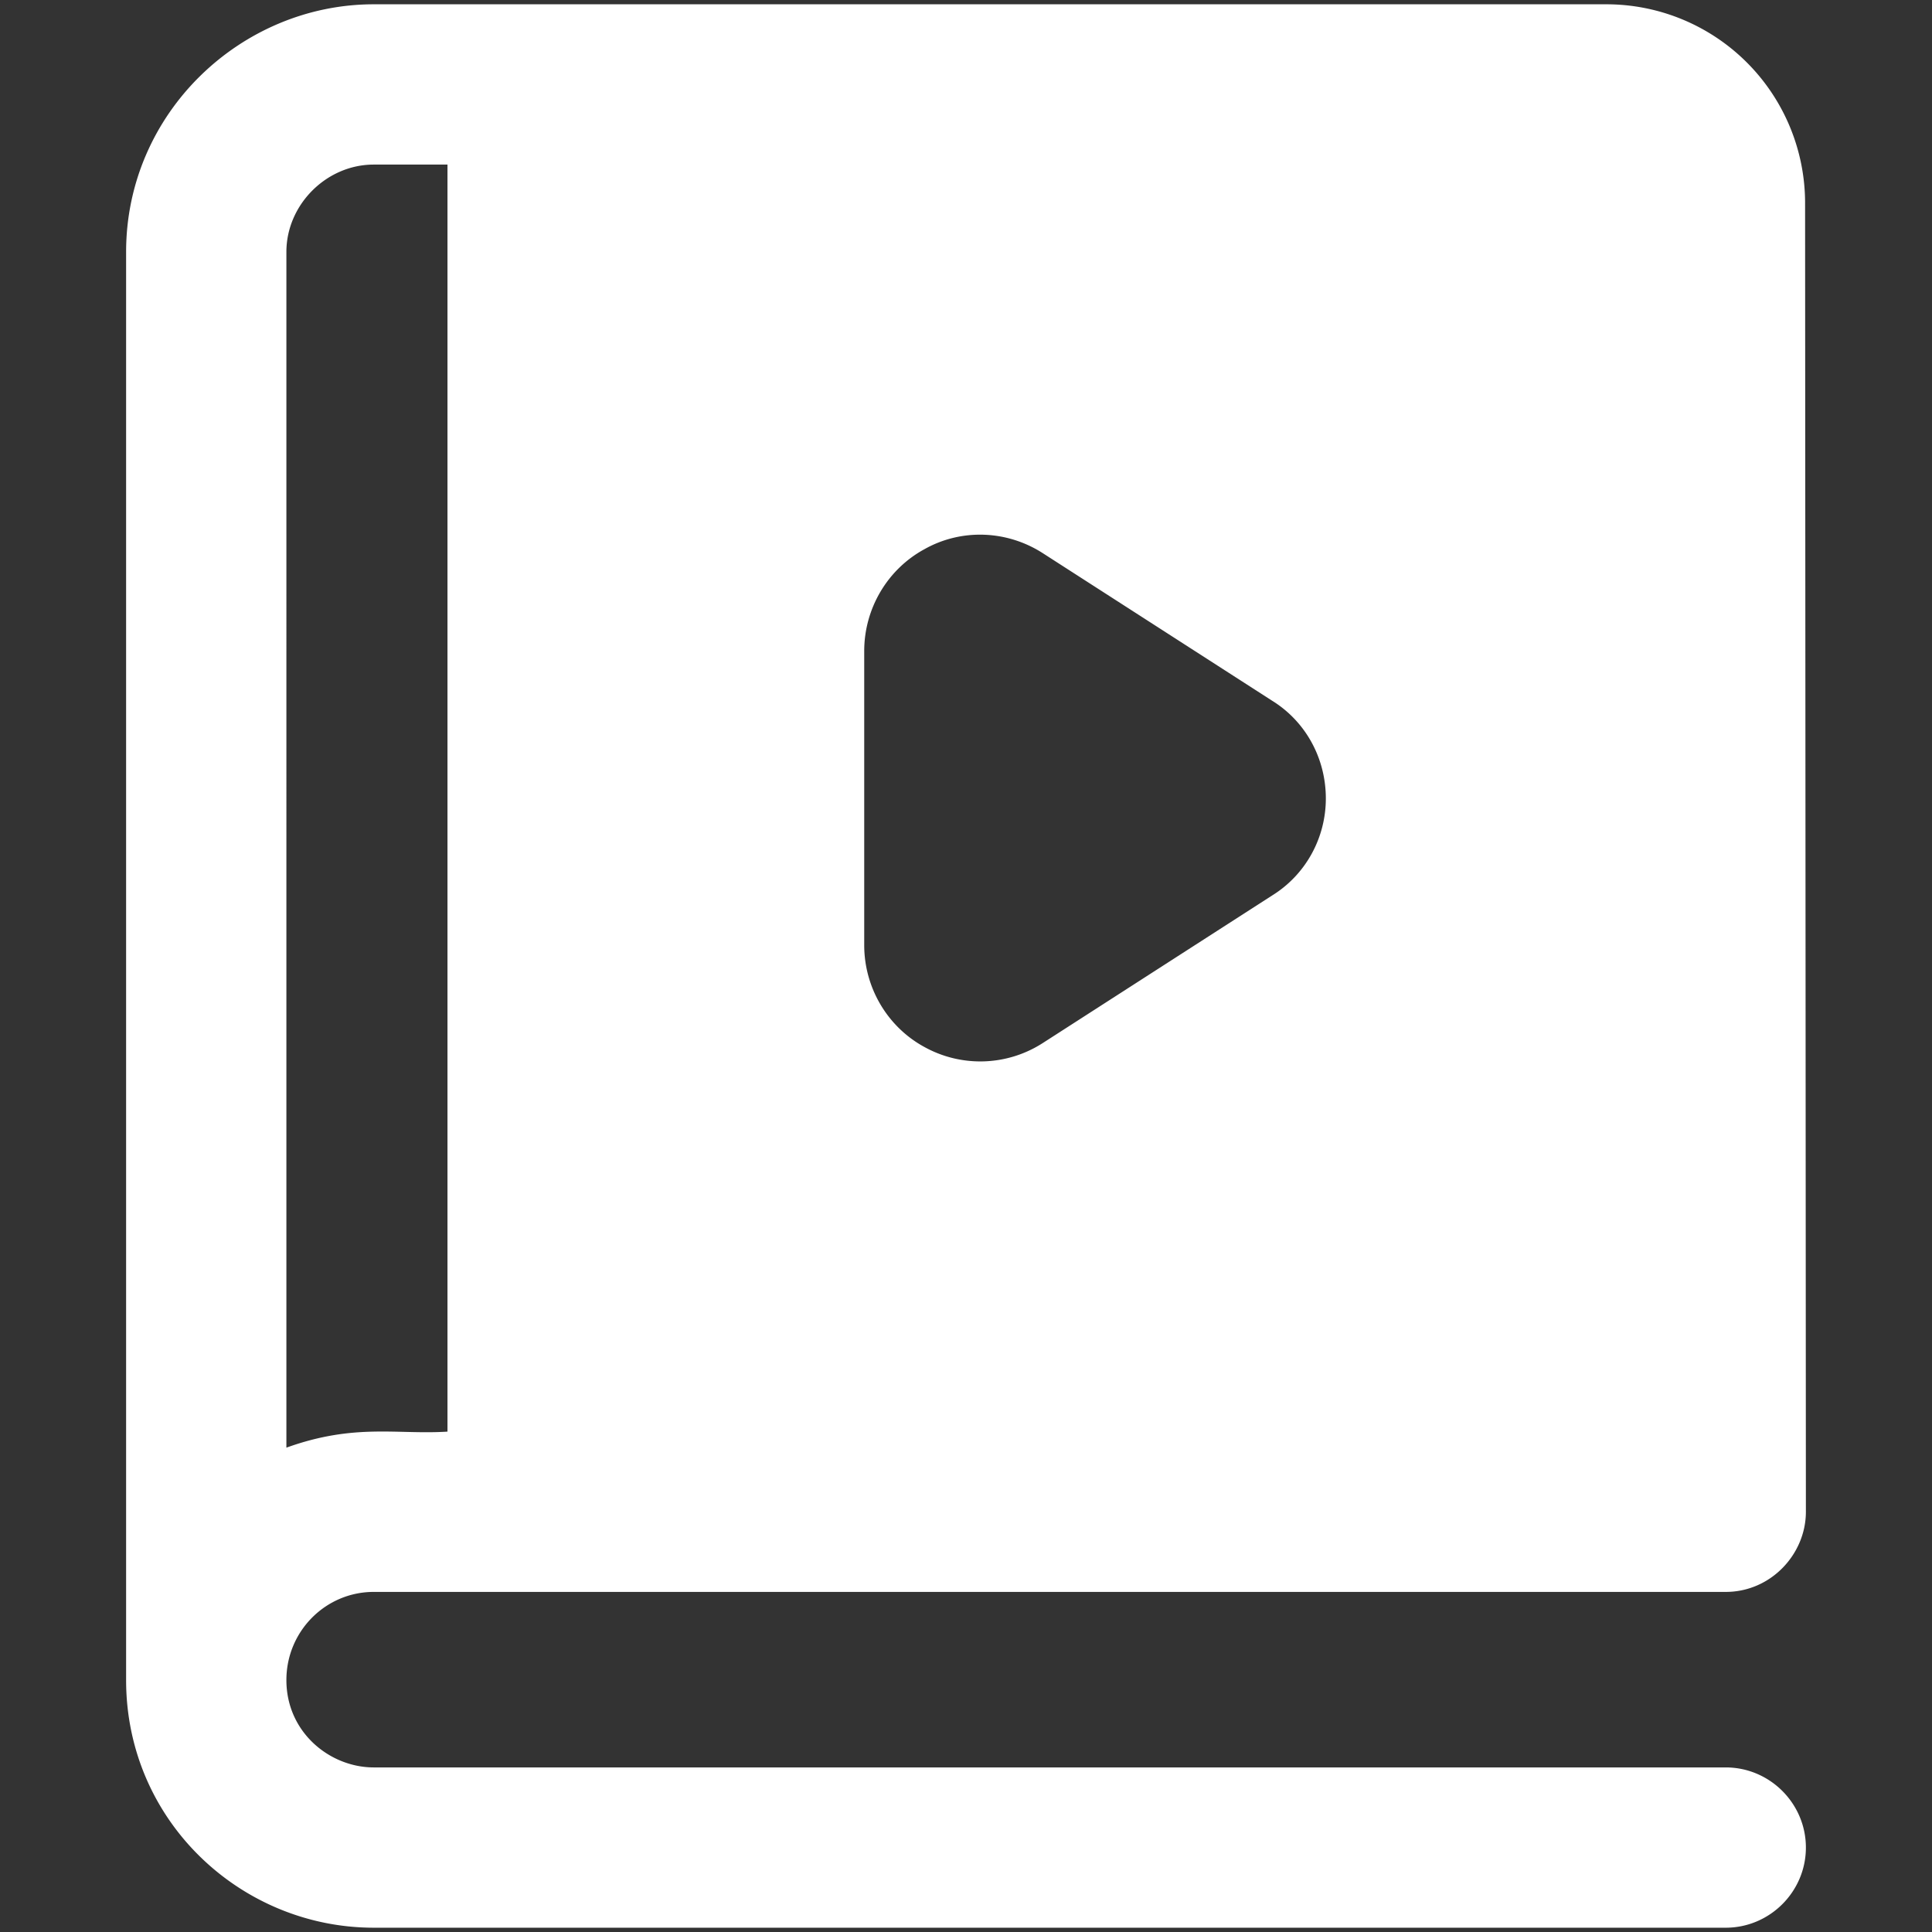 <svg xmlns="http://www.w3.org/2000/svg" version="1.1" xmlns:xlink="http://www.w3.org/1999/xlink" width="512" height="512" x="0" y="0" viewBox="0 0 27 27" style="enable-background:new 0 0 512 512" xml:space="preserve" class=""><rect x="0" y="0" width="27" height="27" fill="#333333" stroke="none"/><g transform="matrix(1.12,0,0,1.12,-1.62,-1.62)"><path d="M22.98 23.5H6.11c-.546 0-1.09-.436-1.09-1.09 0-.61.49-1.1 1.09-1.1h16.87c.564 0 1-.472 1-1l-.01-16.33a2.48 2.48 0 0 0-2.48-2.48H6.11c-1.655 0-3.09 1.355-3.09 3.09v17.82c0 1.76 1.435 3.09 3.09 3.09h16.87c.55 0 1-.45 1-1s-.45-1-1-1zM5.02 4.59c0-.59.5-1.09 1.09-1.09h.92v15.81c-.629.04-1.158-.107-2.01.2V4.59zm7.21 4.98c0-.53.29-1.02.75-1.27.46-.26 1.03-.24 1.48.05l2.86 1.84c.42.26.67.72.67 1.22 0 .49-.25.95-.67 1.21l-2.86 1.84a1.44 1.44 0 0 1-1.48.05c-.46-.25-.75-.74-.75-1.27z" fill="#ffffff" opacity="1" data-original="#000000" class=""></path></g></svg>